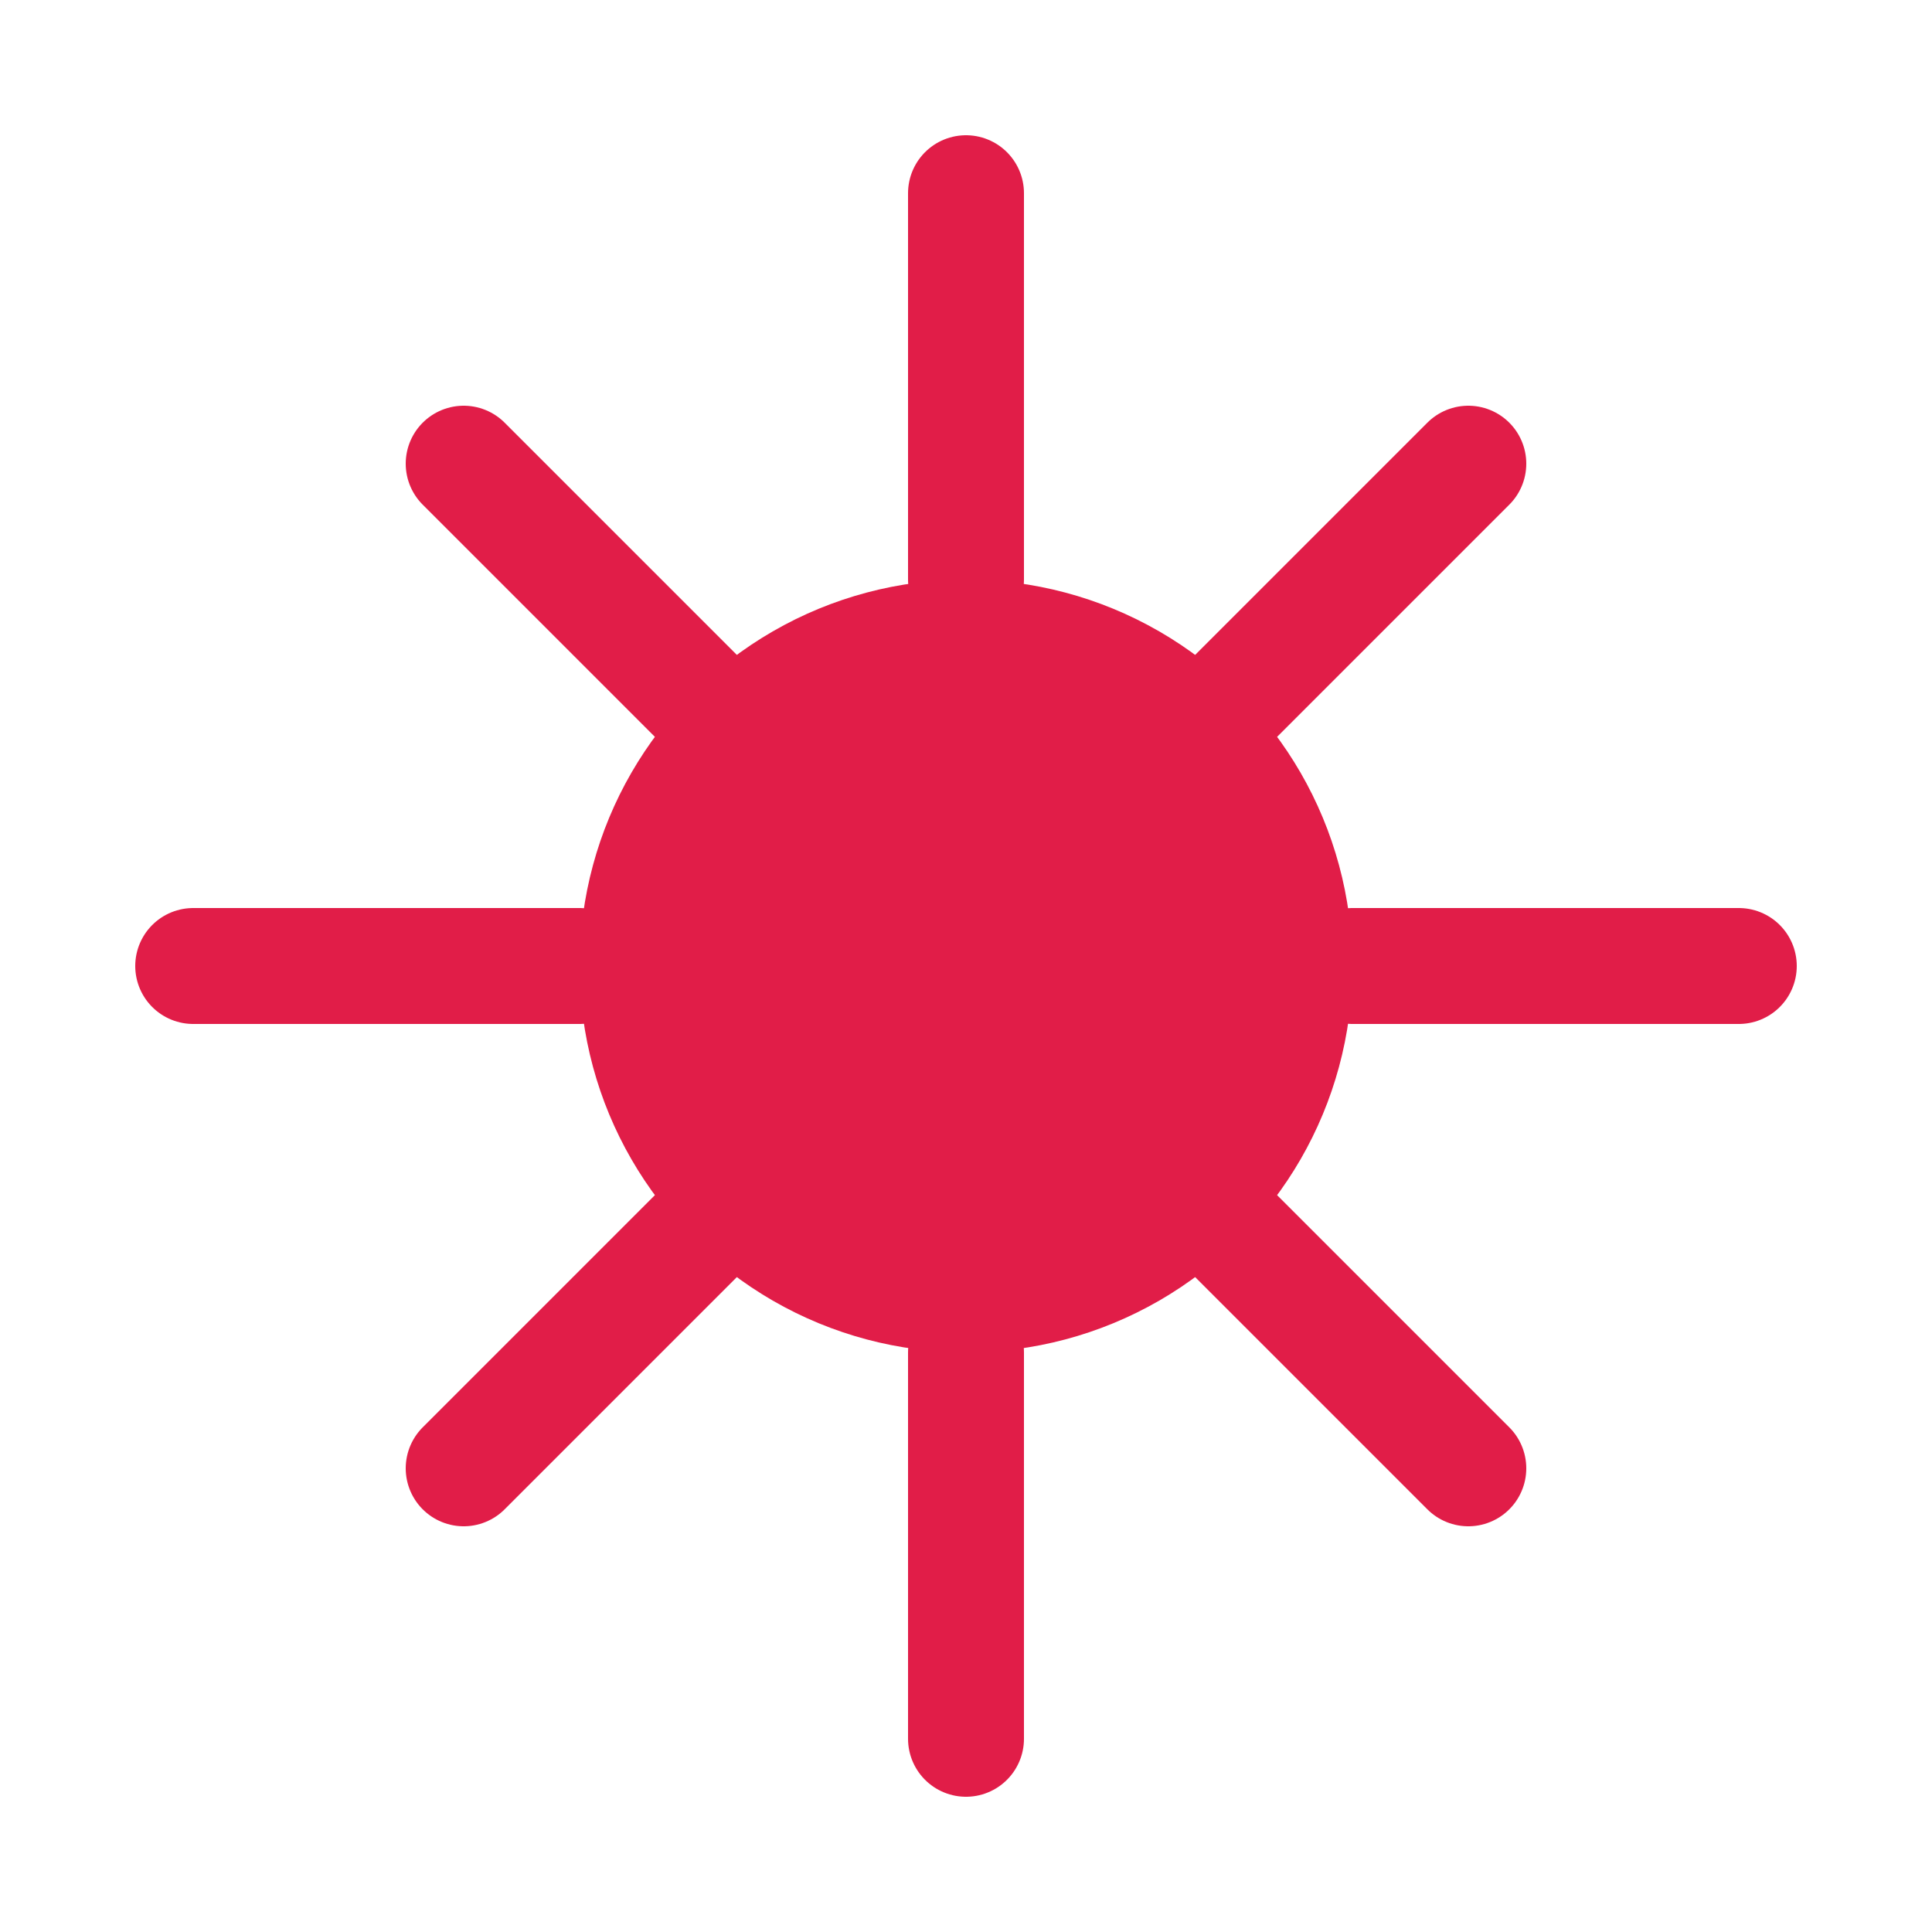 <svg width="100%" height="100%" viewBox="0 0 50 50" fill="none" xmlns="http://www.w3.org/2000/svg">
  <!-- 商汤日日新 logo - 太阳图案 -->
  <circle cx="25" cy="25" r="10" fill="#E11D48"/>
  <line x1="25" y1="5" x2="25" y2="15" stroke="#E11D48" stroke-width="3" stroke-linecap="round"/>
  <line x1="25" y1="35" x2="25" y2="45" stroke="#E11D48" stroke-width="3" stroke-linecap="round"/>
  <line x1="5" y1="25" x2="15" y2="25" stroke="#E11D48" stroke-width="3" stroke-linecap="round"/>
  <line x1="35" y1="25" x2="45" y2="25" stroke="#E11D48" stroke-width="3" stroke-linecap="round"/>
  <line x1="12" y1="12" x2="18" y2="18" stroke="#E11D48" stroke-width="3" stroke-linecap="round"/>
  <line x1="32" y1="32" x2="38" y2="38" stroke="#E11D48" stroke-width="3" stroke-linecap="round"/>
  <line x1="38" y1="12" x2="32" y2="18" stroke="#E11D48" stroke-width="3" stroke-linecap="round"/>
  <line x1="18" y1="32" x2="12" y2="38" stroke="#E11D48" stroke-width="3" stroke-linecap="round"/>
</svg>
